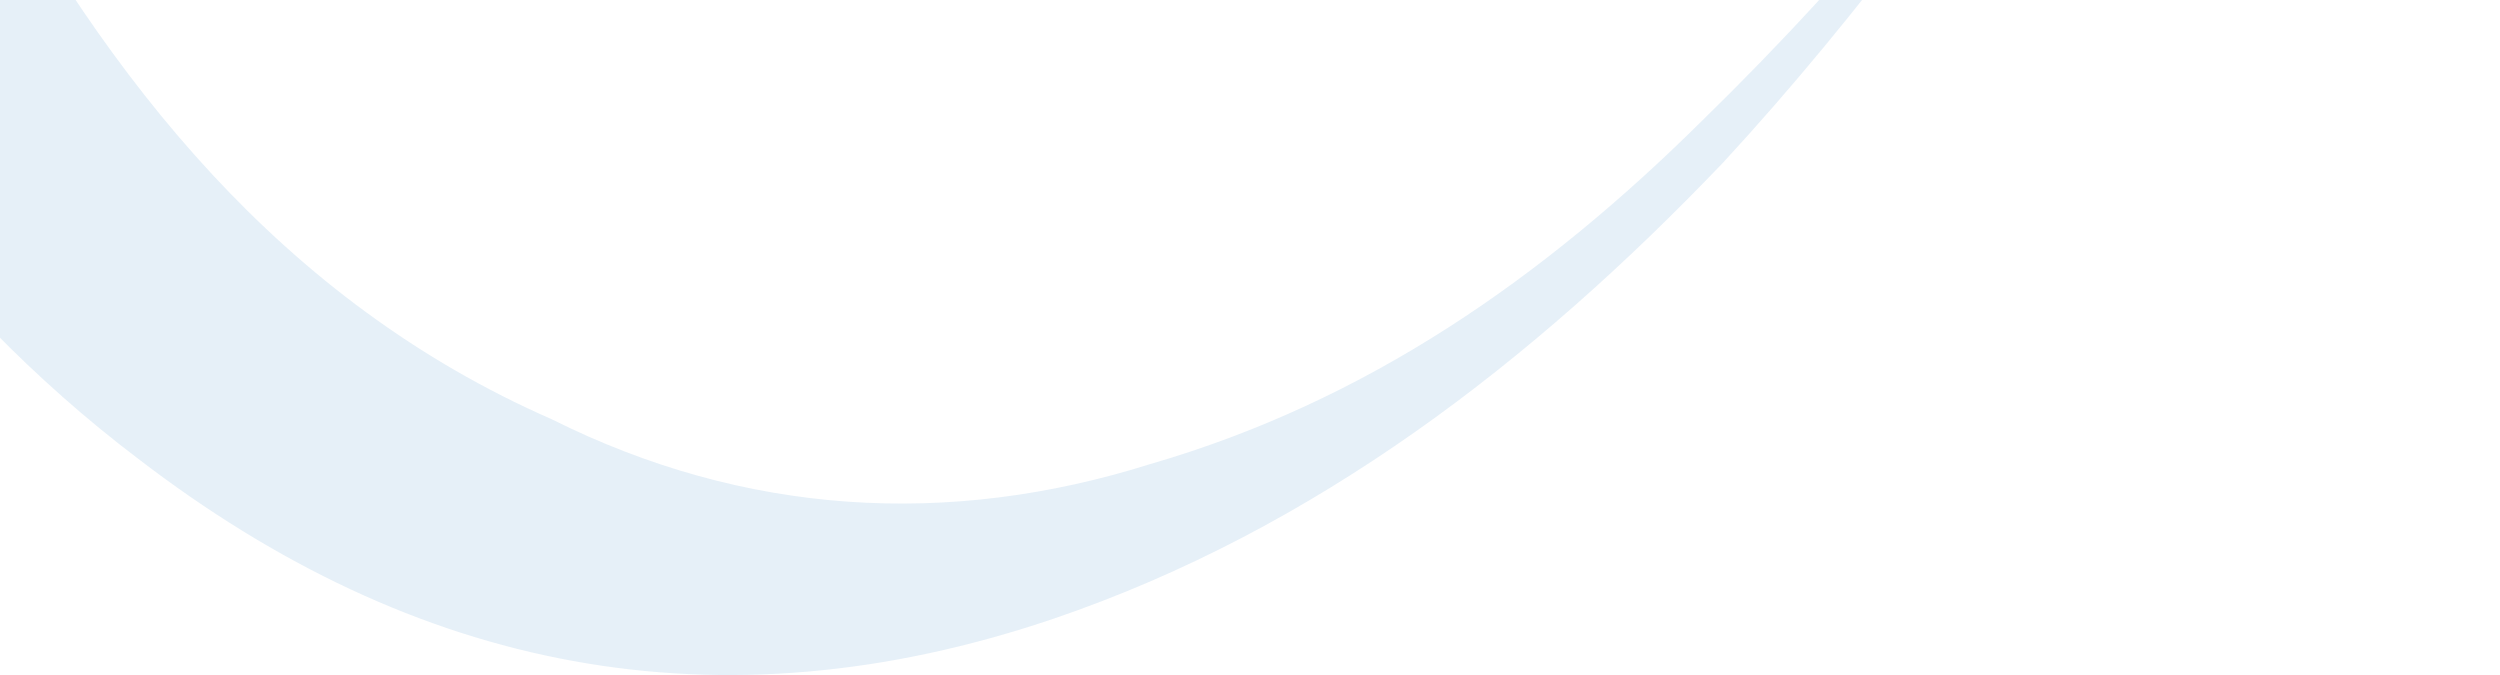 <svg width="881" height="238" viewBox="0 0 881 238" fill="none" xmlns="http://www.w3.org/2000/svg">
<path d="M-250.651 -453.778C-248.438 -439.248 -249.053 -429.002 -246.533 -419.595C-217.21 -291.35 -181.617 -164.785 -118.645 -48.917C-75.161 31.847 -25.098 105.807 48.675 161.652C145.994 236.391 252.659 258.219 371.273 218.035C463.655 186.56 540.218 127.399 607.15 57.376C656.641 3.788 698.182 -54.39 740.87 -114.556C781.263 -170.747 807.741 -234.971 842.17 -294.605C858.237 -322.434 868.341 -353.705 880.433 -383.83C878.445 -384.977 876.457 -386.125 874.469 -387.273C862.685 -362.272 850.901 -337.27 839.117 -312.269C833.071 -297.207 825.038 -283.293 818.992 -268.231C808.356 -245.217 798.867 -224.192 786.243 -202.326C773.619 -180.461 757.019 -160.89 744.395 -139.025C705.375 -71.44 654.428 -10.741 599.814 42.539C544.051 97.807 481.793 141.374 405.395 163.525C334.12 185.983 262.395 181.678 194.503 147.781C99.314 106.076 38.165 28.366 -8.987 -59.816C-54.459 -141.728 -87.082 -232.123 -109.458 -321.902C-114.191 -345.838 -126.65 -360.983 -147.368 -375.595C-176.038 -394.797 -202.411 -417.975 -229.933 -439.166C-233.908 -441.461 -239.872 -444.904 -250.651 -453.778Z" fill="#006DB4" fill-opacity="0.1"/>
</svg>
